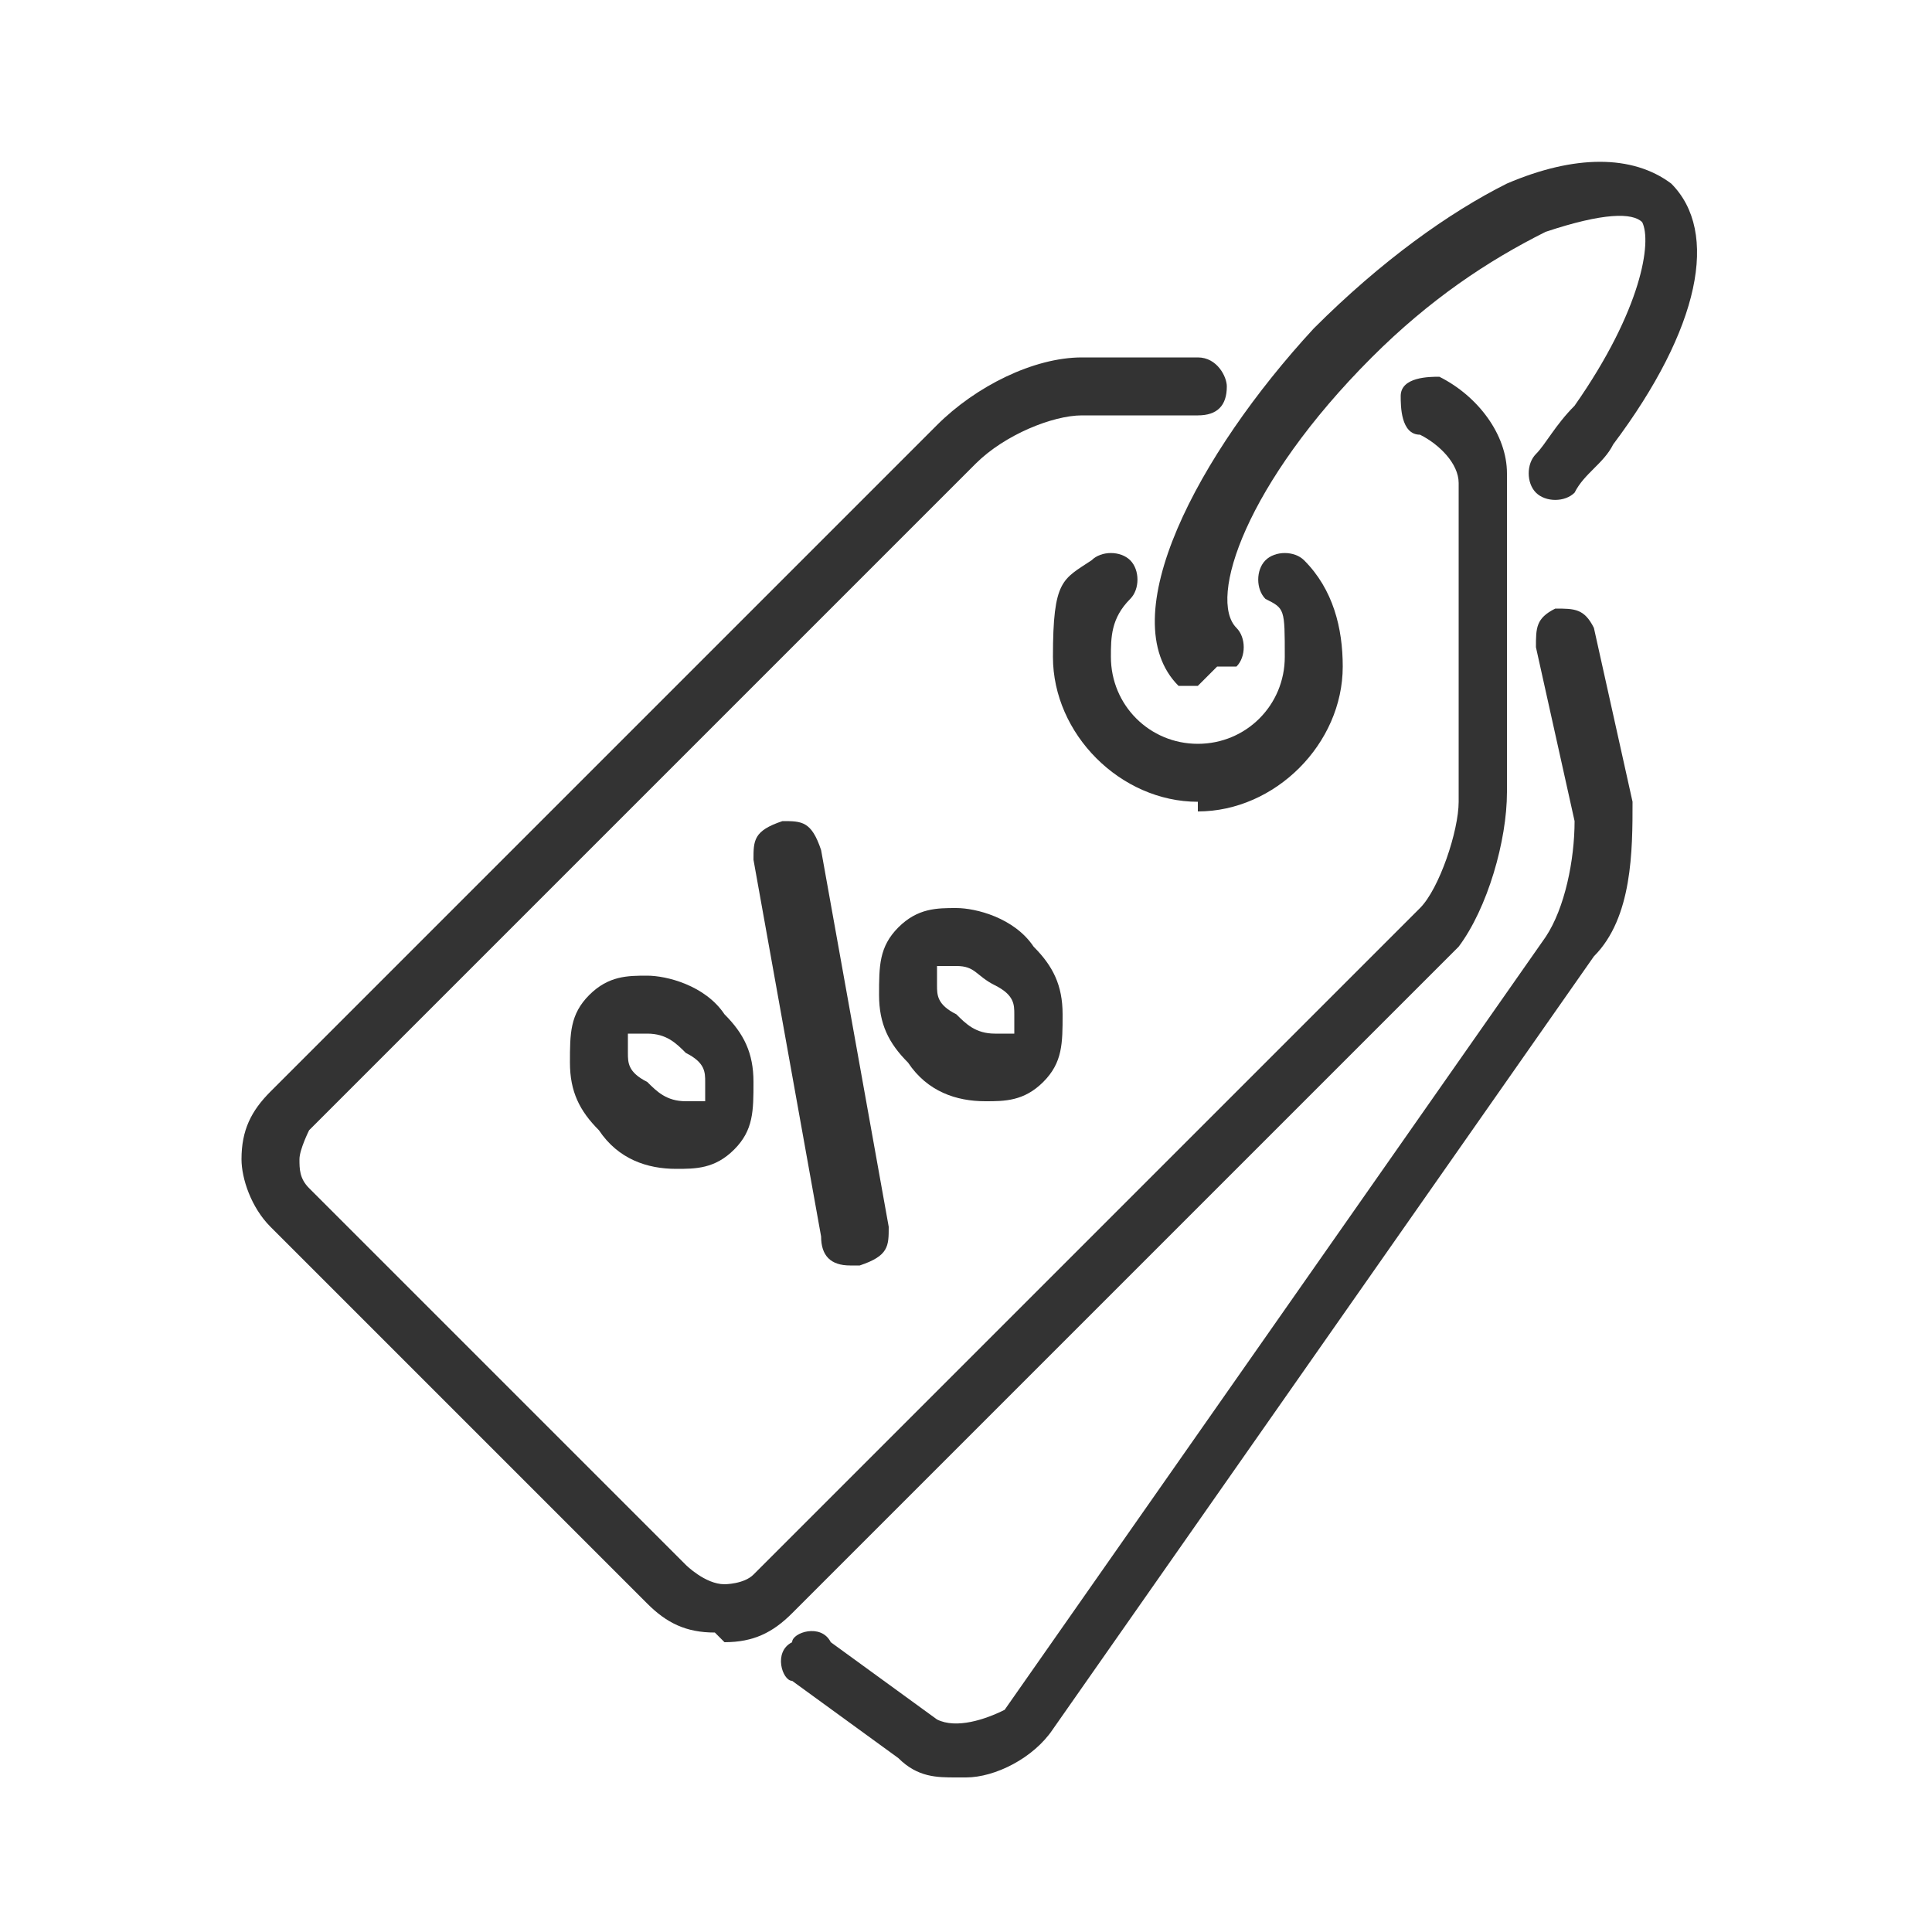 <?xml version="1.0" encoding="UTF-8"?> <svg xmlns="http://www.w3.org/2000/svg" xmlns:xlink="http://www.w3.org/1999/xlink" id="Capa_1" version="1.1" viewBox="0 0 20 20"><defs><style> .st0 { fill: none; } .st1 { fill: #333; } .st2 { clip-path: url(#clippath); } </style><clipPath id="clippath"><rect class="st0" width="20" height="20"></rect></clipPath></defs><g class="st2"><g><g><path class="st1" d="M8.8,13.1c-.2,0-.3-.1-.3-.3l-.7-3.9c0-.2,0-.3.3-.4.2,0,.3,0,.4.3l.7,3.9c0,.2,0,.3-.3.4,0,0,0,0,0,0Z"></path><path class="st1" d="M7,12.1c-.3,0-.6-.1-.8-.4-.2-.2-.3-.4-.3-.7,0-.3,0-.5.2-.7.2-.2.4-.2.6-.2s.6.1.8.4c.2.2.3.4.3.7,0,.3,0,.5-.2.7-.2.2-.4.2-.6.2ZM6.7,10.7c0,0-.1,0-.2,0,0,0,0,.2,0,.2,0,.1,0,.2.2.3.1.1.2.2.4.2s.1,0,.2,0c0,0,0-.2,0-.2,0-.1,0-.2-.2-.3-.1-.1-.2-.2-.4-.2Z"></path><path class="st1" d="M10.2,11.4c-.3,0-.6-.1-.8-.4-.2-.2-.3-.4-.3-.7,0-.3,0-.5.2-.7.2-.2.4-.2.6-.2s.6.1.8.4c.2.2.3.4.3.7,0,.3,0,.5-.2.7-.2.2-.4.2-.6.2ZM9.9,10c0,0-.1,0-.2,0,0,0,0,.2,0,.2,0,.1,0,.2.2.3.1.1.2.2.4.2s.1,0,.2,0c0,0,0-.2,0-.2,0-.1,0-.2-.2-.3s-.2-.2-.4-.2Z"></path></g><path class="st1" d="M7.4,16.9s0,0,0,0c-.3,0-.5-.1-.7-.3l-3.9-3.9c-.2-.2-.3-.5-.3-.7,0-.3.1-.5.3-.7l6.9-6.9c.4-.4,1-.7,1.5-.7h1.2c.2,0,.3.2.3.3,0,.2-.1.3-.3.3h-1.2c-.3,0-.8.2-1.1.5l-6.9,6.9c0,0-.1.2-.1.3,0,.1,0,.2.1.3l3.9,3.9c0,0,.2.2.4.2,0,0,.2,0,.3-.1l6.9-6.9c.2-.2.4-.8.4-1.1v-3.3c0-.2-.2-.4-.4-.5-.2,0-.2-.3-.2-.4,0-.2.3-.2.4-.2.4.2.7.6.7,1v3.3c0,.5-.2,1.2-.5,1.6l-6.9,6.9c-.2.2-.4.3-.7.3Z"></path><path class="st1" d="M9.9,18.4c-.2,0-.4,0-.6-.2l-1.1-.8c-.1,0-.2-.3,0-.4,0-.1.3-.2.4,0l1.1.8c.2.1.5,0,.7-.1l5.6-8c.2-.3.3-.8.3-1.2l-.4-1.8c0-.2,0-.3.2-.4.2,0,.3,0,.4.2l.4,1.8c0,.5,0,1.2-.4,1.6l-5.6,8c-.2.3-.6.5-.9.5Z"></path><path class="st1" d="M12.4,7.1c0,0-.2,0-.2,0-.7-.7.2-2.4,1.4-3.7.7-.7,1.4-1.2,2-1.5.7-.3,1.3-.3,1.7,0,.5.5.3,1.5-.6,2.7-.1.2-.3.3-.4.5-.1.1-.3.1-.4,0-.1-.1-.1-.3,0-.4.1-.1.2-.3.4-.5.7-1,.8-1.7.7-1.9-.1-.1-.4-.1-1,.1-.6.3-1.2.7-1.8,1.3-1.3,1.3-1.7,2.5-1.4,2.8.1.1.1.3,0,.4,0,0-.1,0-.2,0Z"></path><path class="st1" d="M12.4,8.3c-.8,0-1.5-.7-1.5-1.5s.1-.8.4-1c.1-.1.3-.1.4,0,.1.1.1.3,0,.4-.2.2-.2.4-.2.6,0,.5.4.9.9.9s.9-.4.9-.9,0-.5-.2-.6c-.1-.1-.1-.3,0-.4.1-.1.3-.1.4,0,.3.3.4.7.4,1.1,0,.8-.7,1.5-1.5,1.5Z"></path></g></g></svg> 